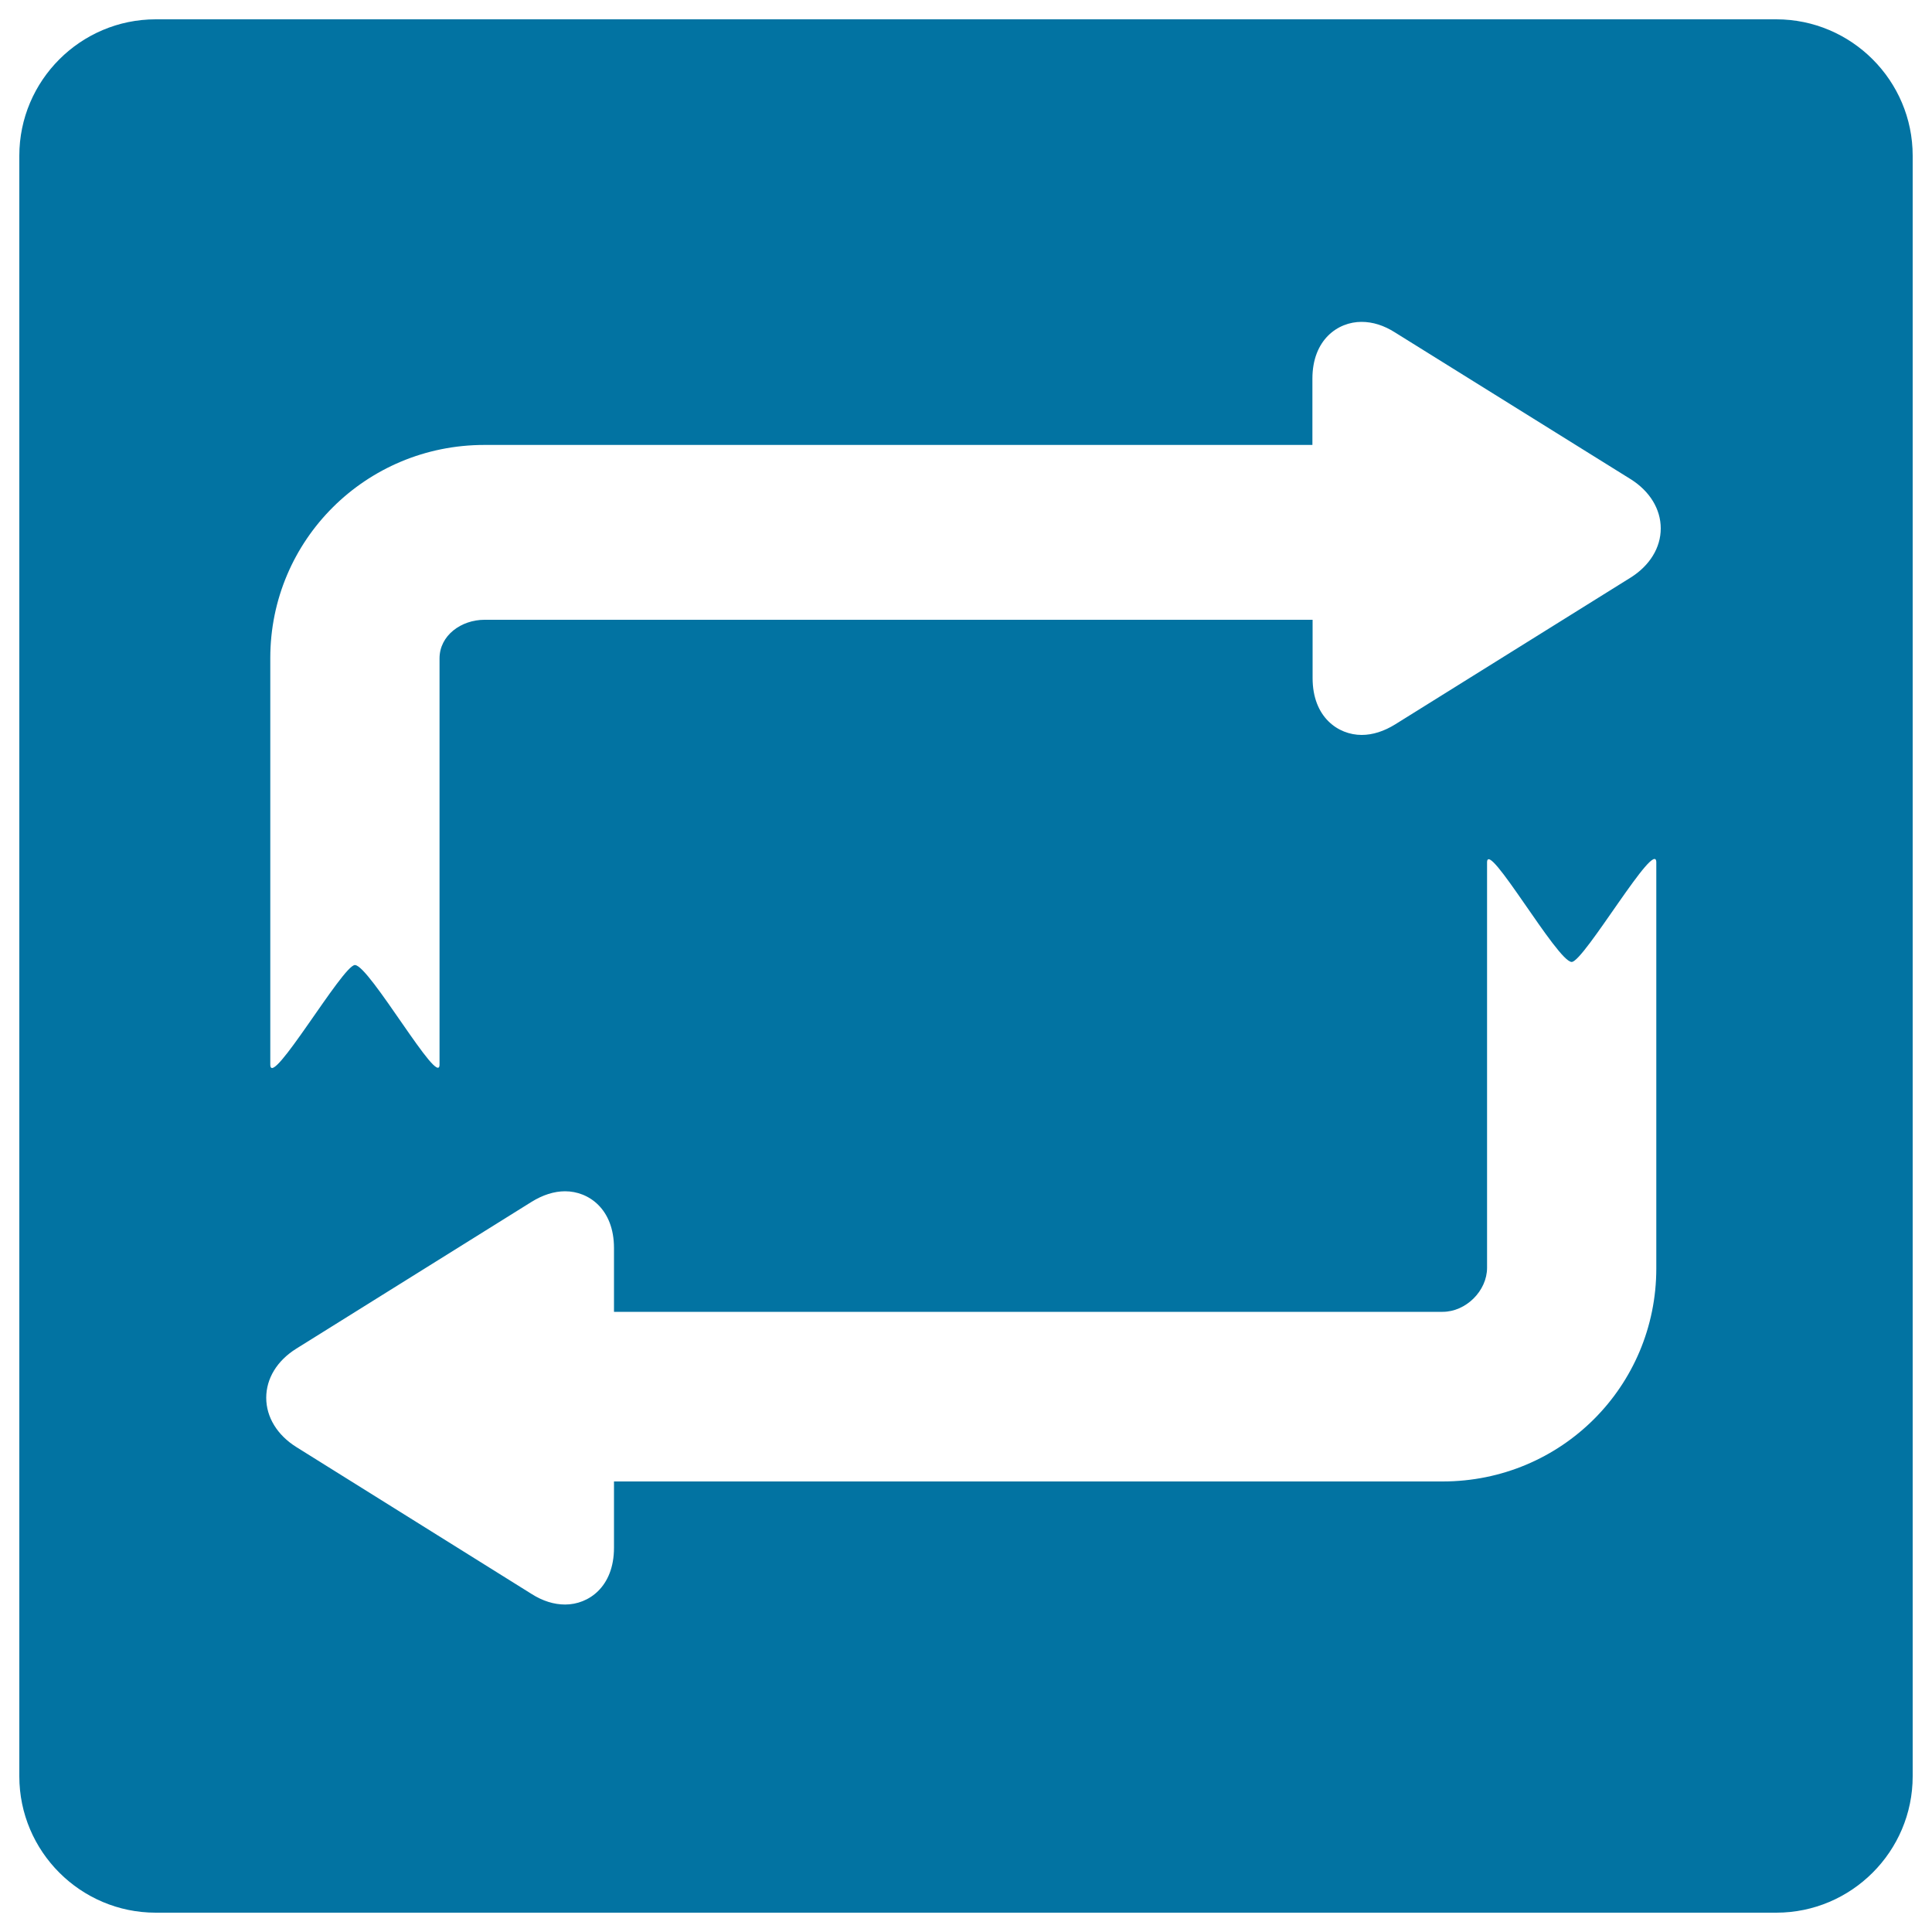 <svg xmlns="http://www.w3.org/2000/svg" viewBox="0 0 1000 1000" style="fill:#0273a2">
<title>Refreshing SVG icon</title>
<path d="M919.4,10H80.6C41.7,10,10,41.7,10,80.6v838.8c0,38.9,31.7,70.6,70.6,70.6h838.8c38.9,0,70.6-31.7,70.6-70.6V80.6C990,41.7,958.3,10,919.4,10z M857.3,656.5c0,61.1-49.2,110.3-110.6,110.3H317.8v34.3c0,20.2-13.1,29.4-25.3,29.4c-5.7,0-11.6-1.8-17.4-5.5l-121.7-76c-9.9-6.2-15.6-15.5-15.6-25.5c0-10,5.6-19.2,15.5-25.4l121.8-76c5.8-3.6,11.7-5.5,17.4-5.5c12.2,0,25.3,9.2,25.3,29.4v33h428.9c12.1,0,23-10.9,23-22.8V446.4c0-12.7,36.4,51.5,43.8,51.5c6.3,0,43.8-64.8,43.8-51.5V656.5z M844.1,298.9l-121.9,76c-5.8,3.6-11.7,5.5-17.4,5.5c-12.2,0-25.4-9.2-25.4-29.4v-30.2H250.8c-12.1,0-23.3,8.1-23.3,20v210.2c0,12.7-36.4-51.5-43.8-51.5c-6.3,0-43.8,64.8-43.8,51.5V340.6c0-61.1,49.5-110.3,110.8-110.3h428.6V196c0-20.2,13.2-29.4,25.4-29.4c5.8,0,11.6,1.8,17.4,5.5L844,248c9.9,6.2,15.6,15.5,15.6,25.5C859.6,283.5,853.9,292.7,844.1,298.9z"/>
</svg>